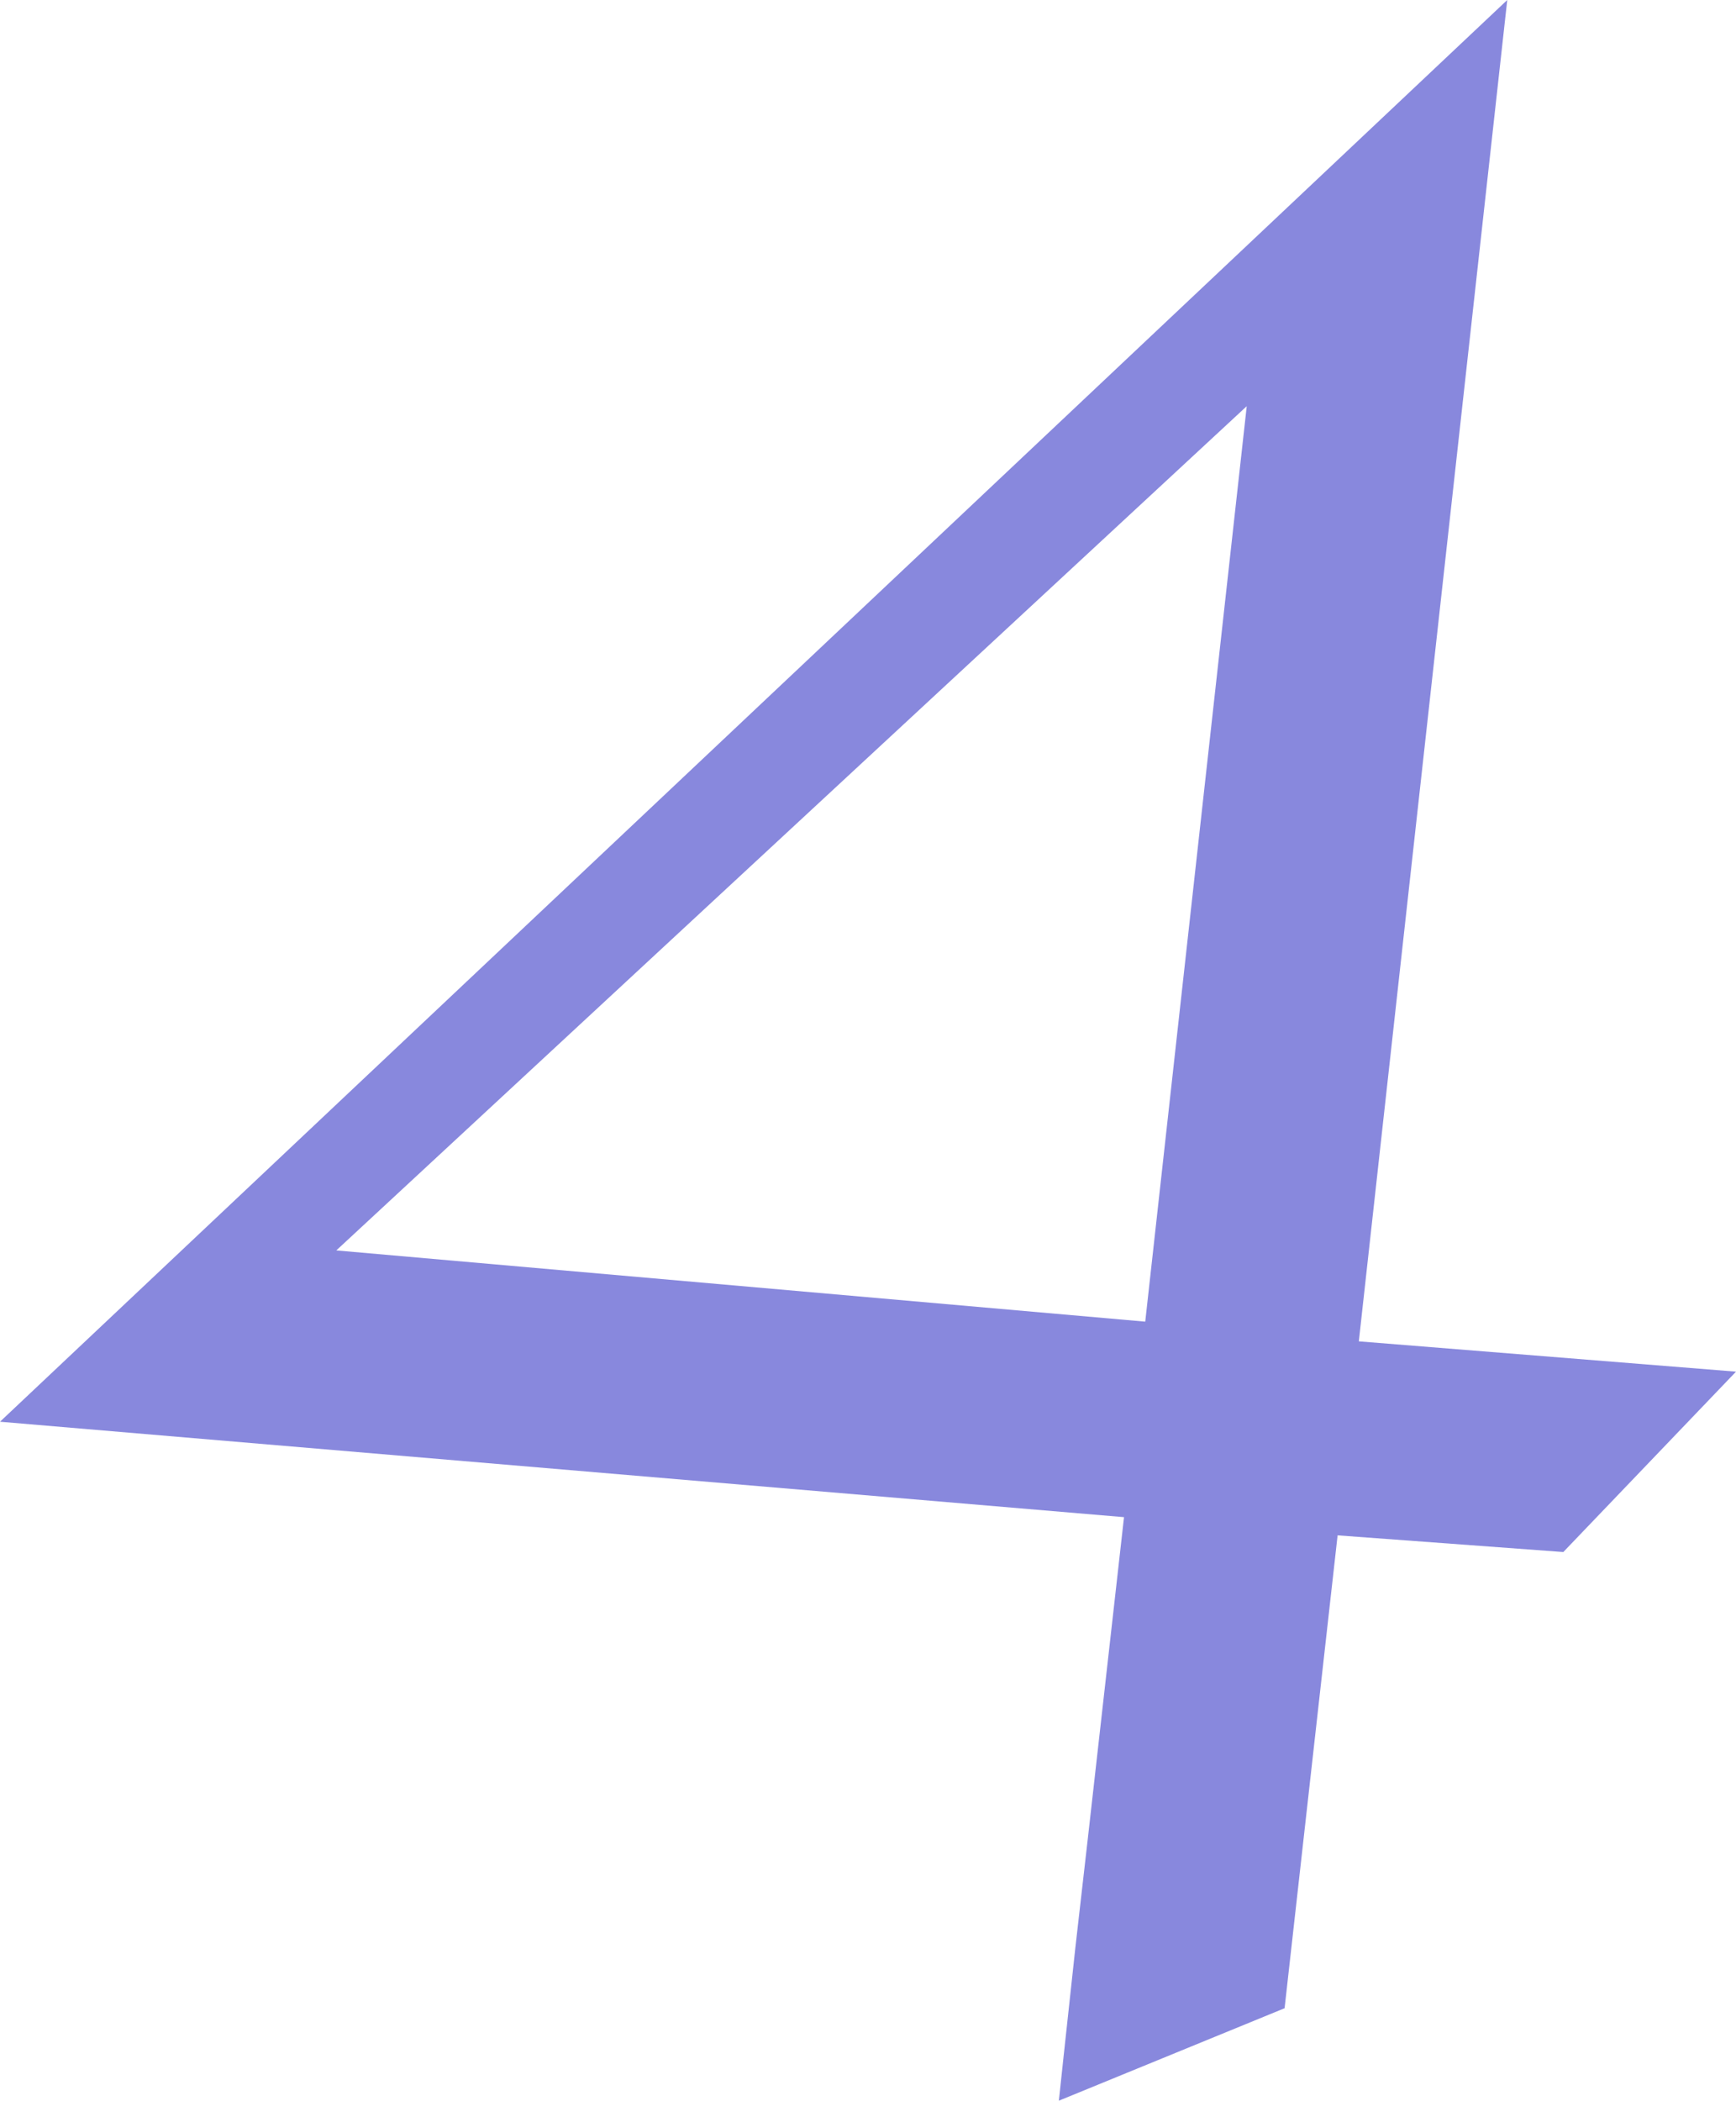 <svg xmlns="http://www.w3.org/2000/svg" width="106.318" height="128.584" viewBox="0 0 106.318 128.584"><path d="M74.219-6.958,5.381-12.8,97.69-99.824,88.6-17.72l23.1,1.855L101.123-4.824,87.3-5.845,84.053,23.1,70.229,28.76l.278-2.6L71.25,19.3l.742-6.494Zm1.3-11.968,6.216-56.035L25.977-23.286Z" transform="translate(-5.381 99.824)" fill="#88d"/></svg>